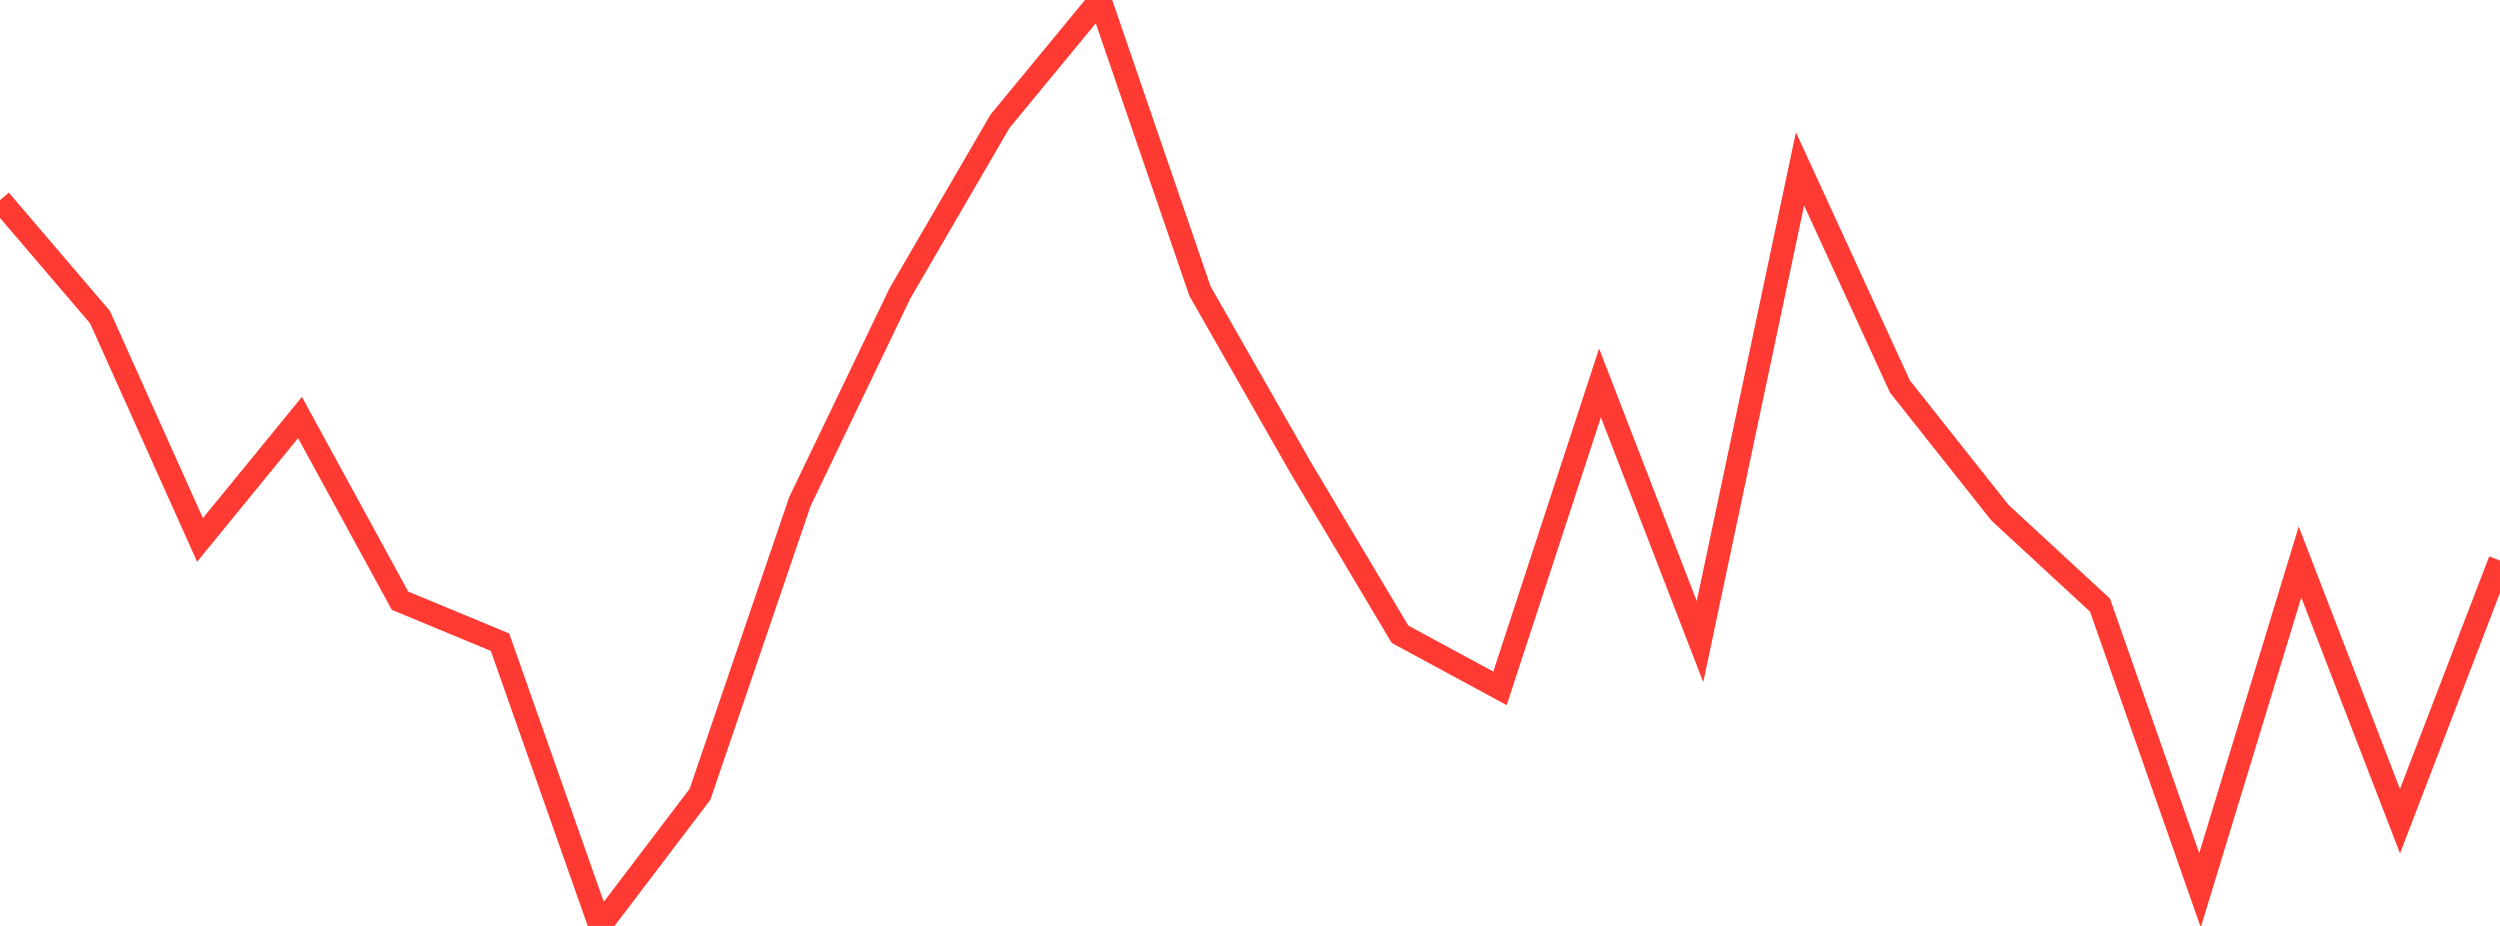 <?xml version="1.0" standalone="no"?>
<!DOCTYPE svg PUBLIC "-//W3C//DTD SVG 1.1//EN" "http://www.w3.org/Graphics/SVG/1.1/DTD/svg11.dtd">

<svg width="135" height="50" viewBox="0 0 135 50" preserveAspectRatio="none" 
  xmlns="http://www.w3.org/2000/svg"
  xmlns:xlink="http://www.w3.org/1999/xlink">


<polyline points="0.0, 10.808 5.4, 17.126 10.8, 29.156 16.2, 22.547 21.6, 32.437 27.0, 34.678 32.4, 50.0 37.8, 42.891 43.2, 27.07 48.6, 15.834 54.0, 6.548 59.4, 0.0 64.8, 15.724 70.2, 25.19 75.6, 34.25 81.0, 37.172 86.4, 20.678 91.8, 34.648 97.2, 9.118 102.6, 20.878 108.0, 27.689 113.4, 32.676 118.8, 48.074 124.2, 30.349 129.6, 44.344 135.0, 30.269" fill="none" stroke="#ff3a33" stroke-width="1.25"/>

</svg>